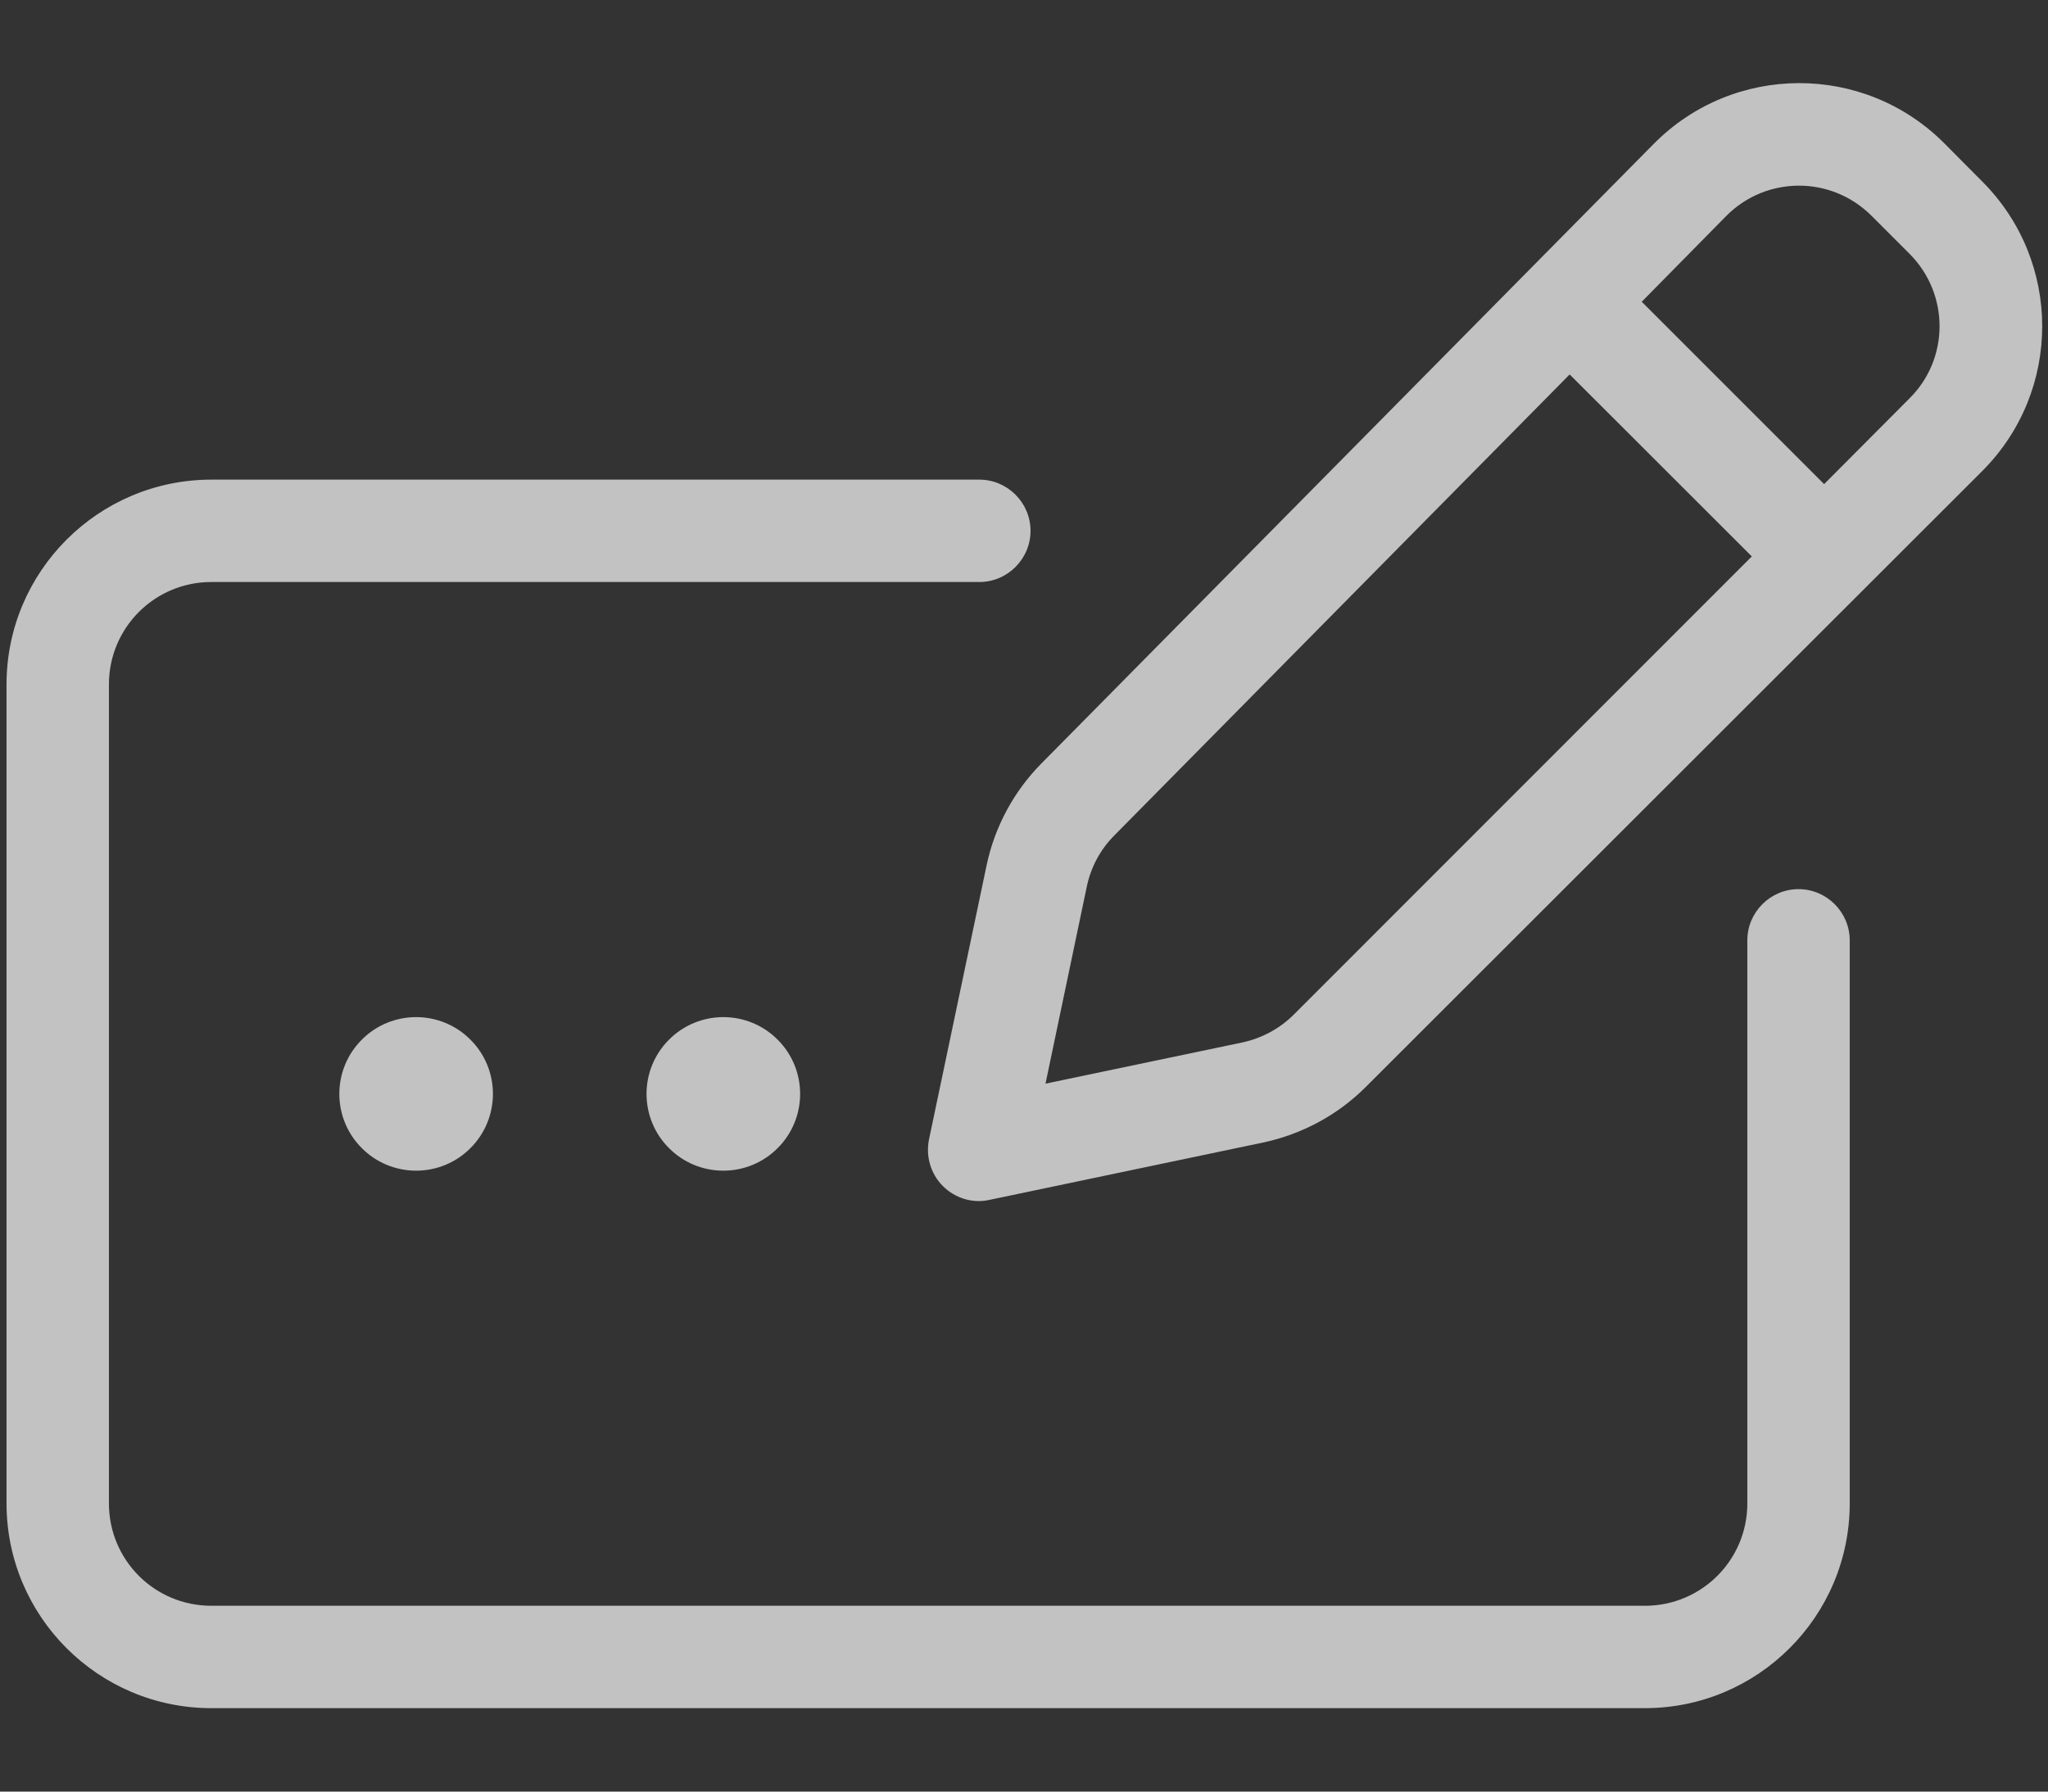 <svg width="16" height="14" viewBox="0 0 16 14" fill="none" xmlns="http://www.w3.org/2000/svg">
<rect x="0" y="0" width="16" height="14" fill="#333333" stroke="none"/>
<path d="M14.621 1.686L14.918 1.983C15.231 2.296 15.231 2.803 14.918 3.113L14.251 3.783L12.826 2.358L13.486 1.688C13.798 1.373 14.306 1.371 14.621 1.686ZM8.706 6.528L12.263 2.926L13.686 4.348L10.108 7.928C9.998 8.038 9.858 8.113 9.706 8.146L8.168 8.468L8.491 6.926C8.523 6.776 8.596 6.638 8.706 6.528ZM12.918 1.126L8.136 5.966C7.921 6.183 7.771 6.461 7.708 6.761L7.258 8.903C7.231 9.036 7.271 9.173 7.366 9.268C7.461 9.363 7.598 9.406 7.731 9.376L9.868 8.928C10.173 8.863 10.451 8.713 10.671 8.493L15.486 3.681C16.111 3.056 16.111 2.043 15.486 1.418L15.188 1.118C14.561 0.491 13.543 0.493 12.918 1.126ZM1.651 3.748C0.768 3.748 0.051 4.466 0.051 5.348V11.748C0.051 12.631 0.768 13.348 1.651 13.348H12.851C13.733 13.348 14.451 12.631 14.451 11.748V7.348C14.451 7.128 14.271 6.948 14.051 6.948C13.831 6.948 13.651 7.128 13.651 7.348V11.748C13.651 12.191 13.293 12.548 12.851 12.548H1.651C1.208 12.548 0.851 12.191 0.851 11.748V5.348C0.851 4.906 1.208 4.548 1.651 4.548H7.651C7.871 4.548 8.051 4.368 8.051 4.148C8.051 3.928 7.871 3.748 7.651 3.748H1.651ZM3.251 9.148C3.41 9.148 3.563 9.085 3.675 8.972C3.788 8.86 3.851 8.707 3.851 8.548C3.851 8.389 3.788 8.236 3.675 8.124C3.563 8.011 3.41 7.948 3.251 7.948C3.092 7.948 2.939 8.011 2.827 8.124C2.714 8.236 2.651 8.389 2.651 8.548C2.651 8.707 2.714 8.86 2.827 8.972C2.939 9.085 3.092 9.148 3.251 9.148ZM6.251 8.548C6.251 8.389 6.188 8.236 6.075 8.124C5.963 8.011 5.81 7.948 5.651 7.948C5.492 7.948 5.339 8.011 5.227 8.124C5.114 8.236 5.051 8.389 5.051 8.548C5.051 8.707 5.114 8.86 5.227 8.972C5.339 9.085 5.492 9.148 5.651 9.148C5.81 9.148 5.963 9.085 6.075 8.972C6.188 8.86 6.251 8.707 6.251 8.548Z" fill="white" fill-opacity="0.7"/>
</svg>
